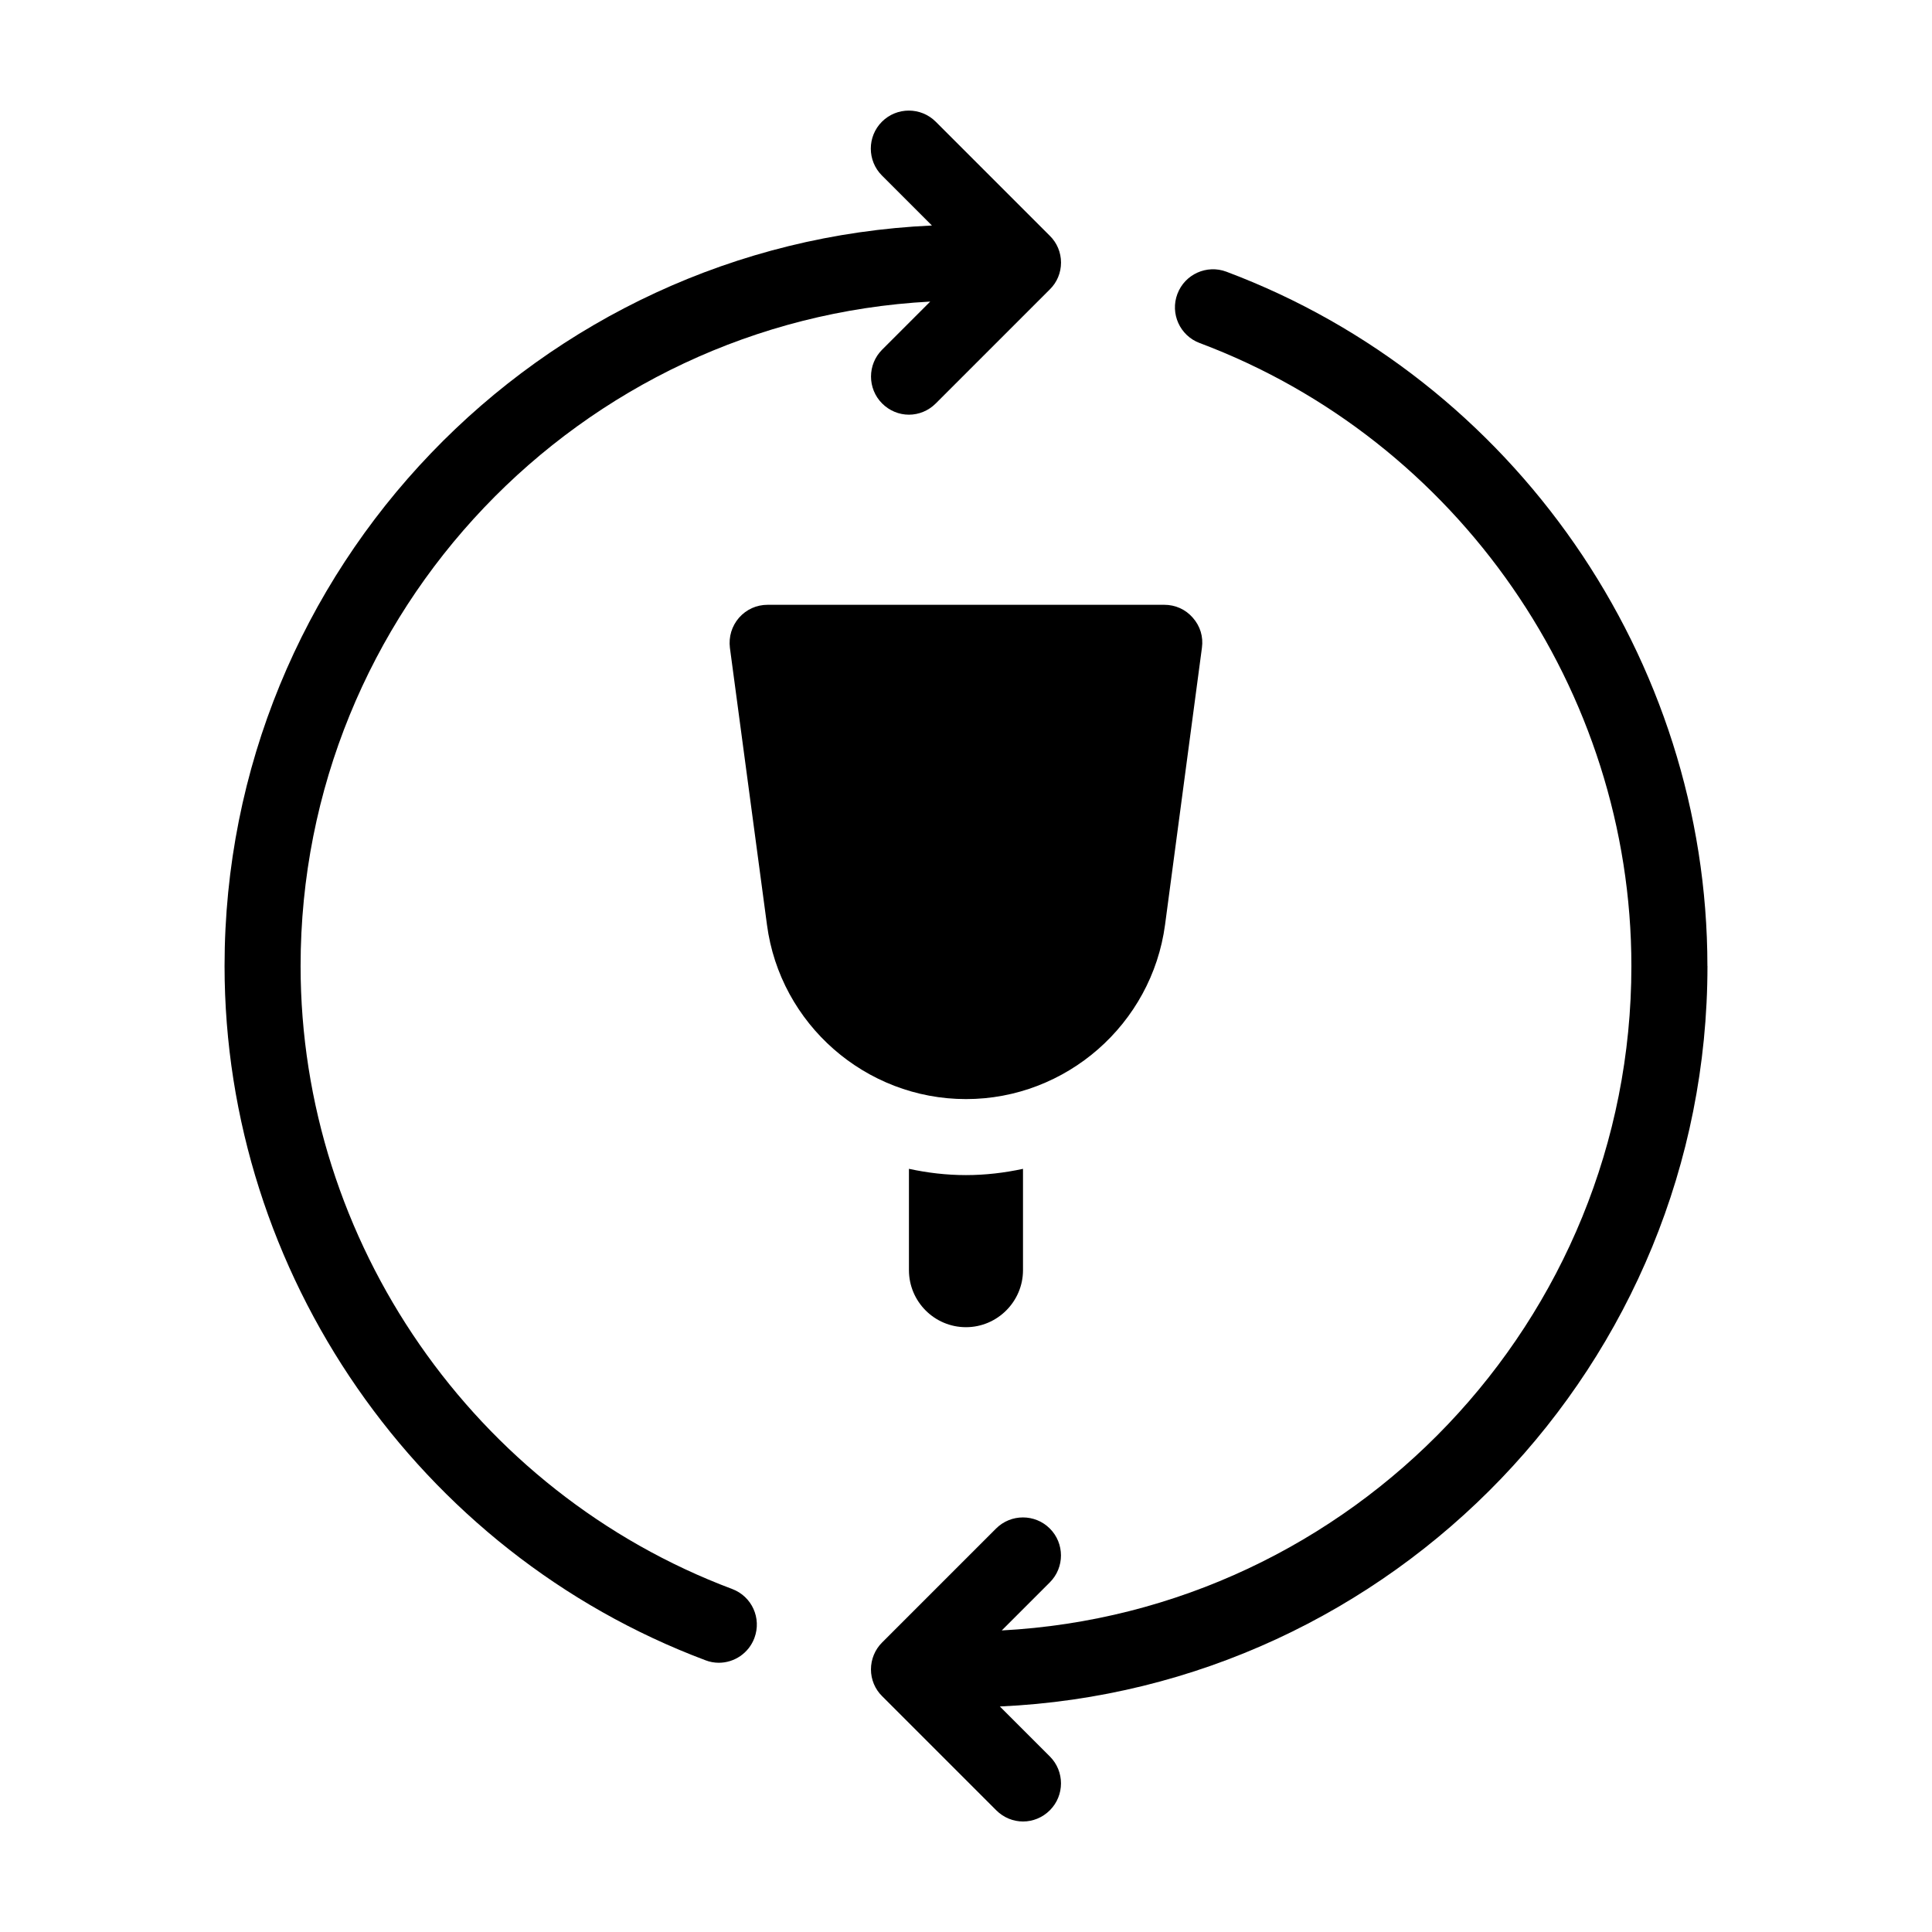 <?xml version="1.0" encoding="UTF-8"?>
<!-- Uploaded to: SVG Repo, www.svgrepo.com, Generator: SVG Repo Mixer Tools -->
<svg fill="#000000" width="800px" height="800px" version="1.1" viewBox="144 144 512 512" xmlns="http://www.w3.org/2000/svg">
 <g>
  <path d="m596.48 400c0-81.414-51.238-155.38-127.46-183.99-5.188-1.965-11.035 0.656-13 5.894-1.965 5.188 0.656 11.035 5.894 13 68.469 25.691 114.42 92.043 114.42 165.1 0 94.062-74.008 171.14-166.86 176.08l12.746-12.746c3.93-3.93 3.93-10.328 0-14.258-3.93-3.93-10.328-3.93-14.258 0l-30.23 30.23c-1.859 1.859-2.918 4.43-2.918 7.098 0 2.672 1.059 5.238 2.973 7.106l30.23 30.23c1.961 1.965 4.531 2.969 7.102 2.969 2.57 0 5.141-1.008 7.106-2.973 3.93-3.93 3.93-10.328 0-14.258l-13.25-13.25c104.18-4.684 187.52-90.887 187.52-196.23z"/>
  <path d="m338.03 565.1c-68.418-25.695-114.37-92.047-114.37-165.1 0-94.062 74.008-171.14 166.86-176.08l-12.746 12.746c-3.93 3.93-3.93 10.328 0 14.258 1.965 1.965 4.535 2.973 7.102 2.973 2.57 0 5.141-1.008 7.106-2.973l30.23-30.23c1.914-1.863 2.969-4.434 2.969-7.102 0-2.672-1.059-5.238-2.973-7.106l-30.23-30.23c-3.93-3.93-10.328-3.93-14.258 0-3.93 3.93-3.93 10.328 0 14.258l13.25 13.25c-104.13 4.688-187.46 90.891-187.46 196.24 0 81.414 51.238 155.38 127.46 183.99 1.16 0.453 2.367 0.656 3.527 0.656 4.082 0 7.91-2.519 9.422-6.551 1.965-5.242-0.656-11.035-5.894-13z"/>
  <path d="m384.88 453.75v26.855c0 8.312 6.75 15.113 15.113 15.113 8.312 0 15.113-6.801 15.113-15.113v-26.852c-4.883 1.055-9.973 1.66-15.109 1.66-5.191 0-10.23-0.605-15.117-1.664z"/>
  <path d="m452.75 389.07 9.773-73.406c0.402-2.922-0.453-5.742-2.418-7.961-1.914-2.215-4.637-3.426-7.559-3.426h-105.09c-2.973 0-5.644 1.211-7.609 3.426-1.914 2.215-2.769 5.039-2.418 7.961l9.824 73.406c3.477 26.348 26.148 46.199 52.75 46.199 26.551 0 49.219-19.852 52.746-46.199z"/>
 </g>
</svg>